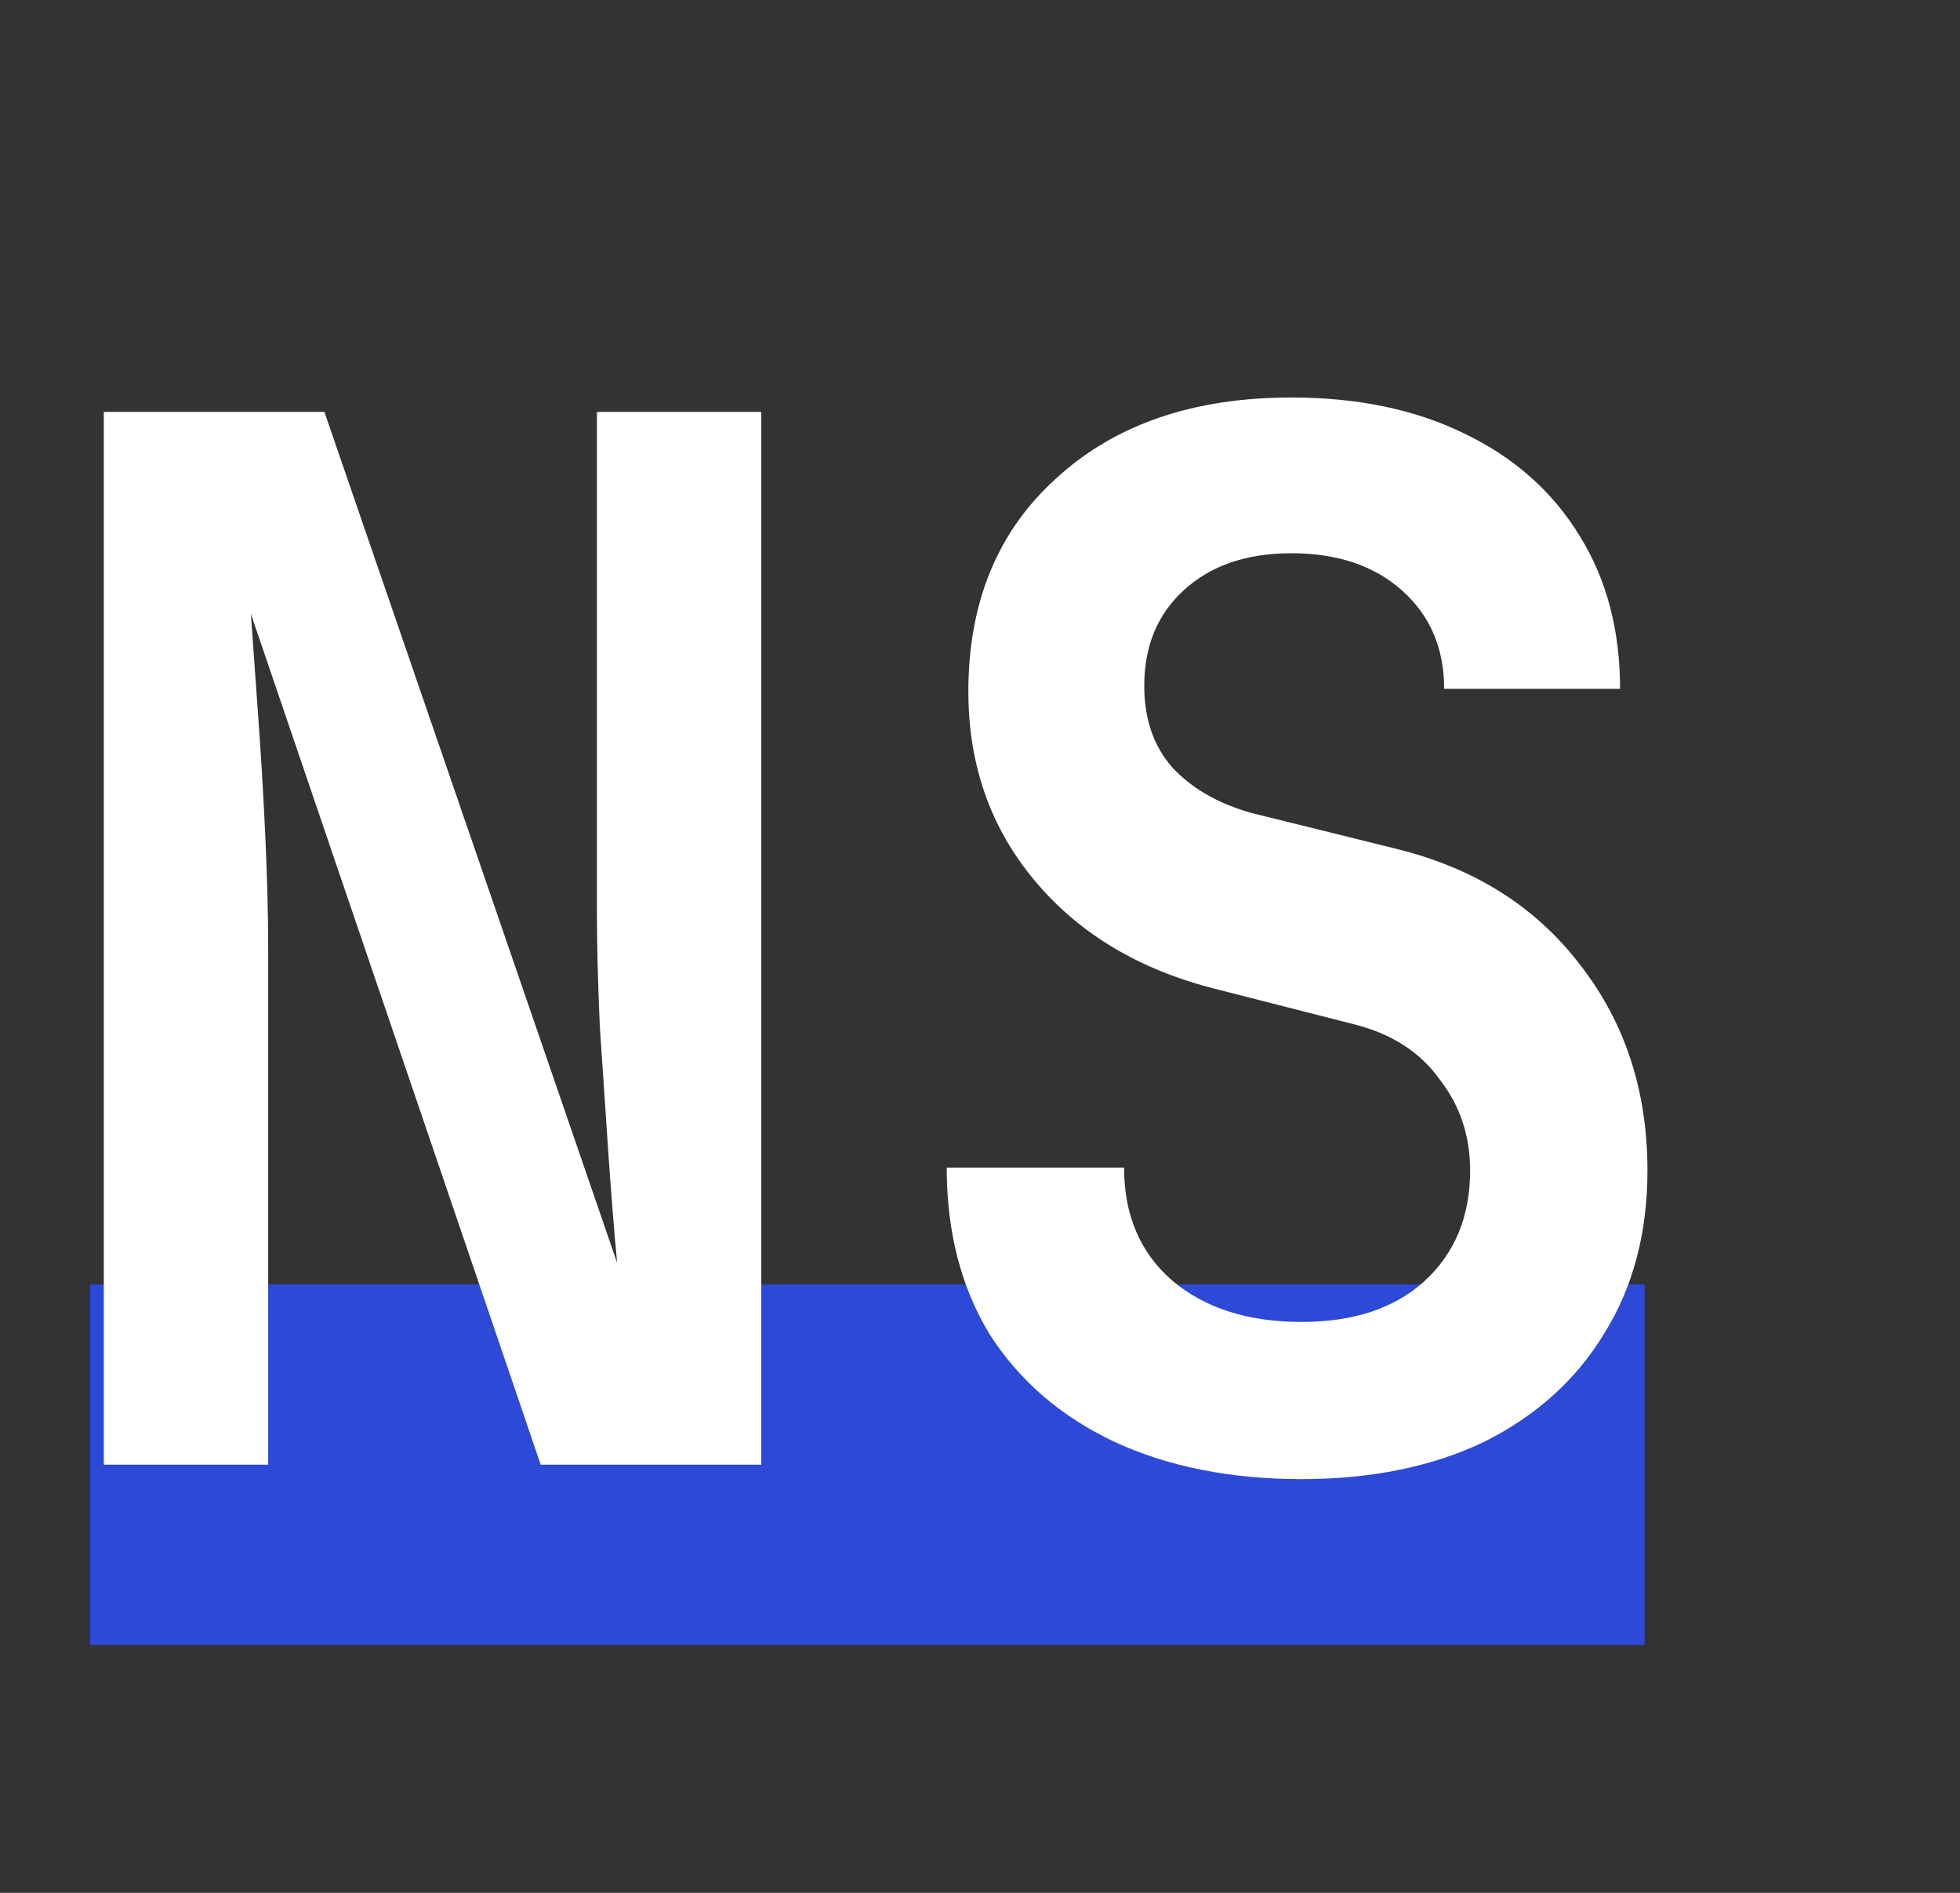 <svg width="87" height="84" viewBox="0 0 87 84" fill="none" xmlns="http://www.w3.org/2000/svg">
<rect x="0" y="0" width="87" height="84" fill="#333333" stroke="none"/>
<rect x="4" y="57" width="69" height="16" fill="#2C49D8"/>
<path d="M4.608 65V18.28H14.4L27.392 56.04C27.264 54.675 27.136 53.075 27.008 51.24C26.88 49.363 26.752 47.464 26.624 45.544C26.539 43.624 26.496 41.917 26.496 40.424V18.28H33.792V65H24L11.136 27.24C11.221 28.477 11.328 29.971 11.456 31.72C11.584 33.469 11.691 35.261 11.776 37.096C11.861 38.931 11.904 40.616 11.904 42.152V65H4.608ZM57.767 65.64C54.61 65.64 51.836 65.085 49.447 63.976C47.1 62.867 45.266 61.288 43.943 59.24C42.663 57.149 42.023 54.675 42.023 51.816H49.895C49.895 53.907 50.599 55.571 52.007 56.808C53.458 58.045 55.378 58.664 57.767 58.664C60.071 58.664 61.884 58.067 63.207 56.872C64.572 55.635 65.255 53.992 65.255 51.944C65.255 50.408 64.807 49.064 63.911 47.912C63.058 46.717 61.82 45.907 60.199 45.48L53.927 43.88C50.556 43.027 47.89 41.427 45.927 39.08C43.964 36.733 42.983 33.939 42.983 30.696C42.983 26.728 44.284 23.571 46.887 21.224C49.49 18.835 52.967 17.64 57.319 17.64C60.263 17.64 62.823 18.173 64.999 19.24C67.218 20.307 68.924 21.821 70.119 23.784C71.314 25.704 71.911 27.965 71.911 30.568H64.103C64.103 28.776 63.484 27.325 62.247 26.216C61.01 25.107 59.367 24.552 57.319 24.552C55.314 24.552 53.714 25.107 52.519 26.216C51.367 27.283 50.791 28.691 50.791 30.44C50.791 31.891 51.196 33.085 52.007 34.024C52.86 34.963 54.034 35.645 55.527 36.072L61.991 37.672C65.447 38.525 68.156 40.232 70.119 42.792C72.124 45.352 73.127 48.403 73.127 51.944C73.127 54.717 72.487 57.128 71.207 59.176C69.97 61.224 68.199 62.824 65.895 63.976C63.591 65.085 60.882 65.64 57.767 65.64Z" fill="white"/>
</svg>

